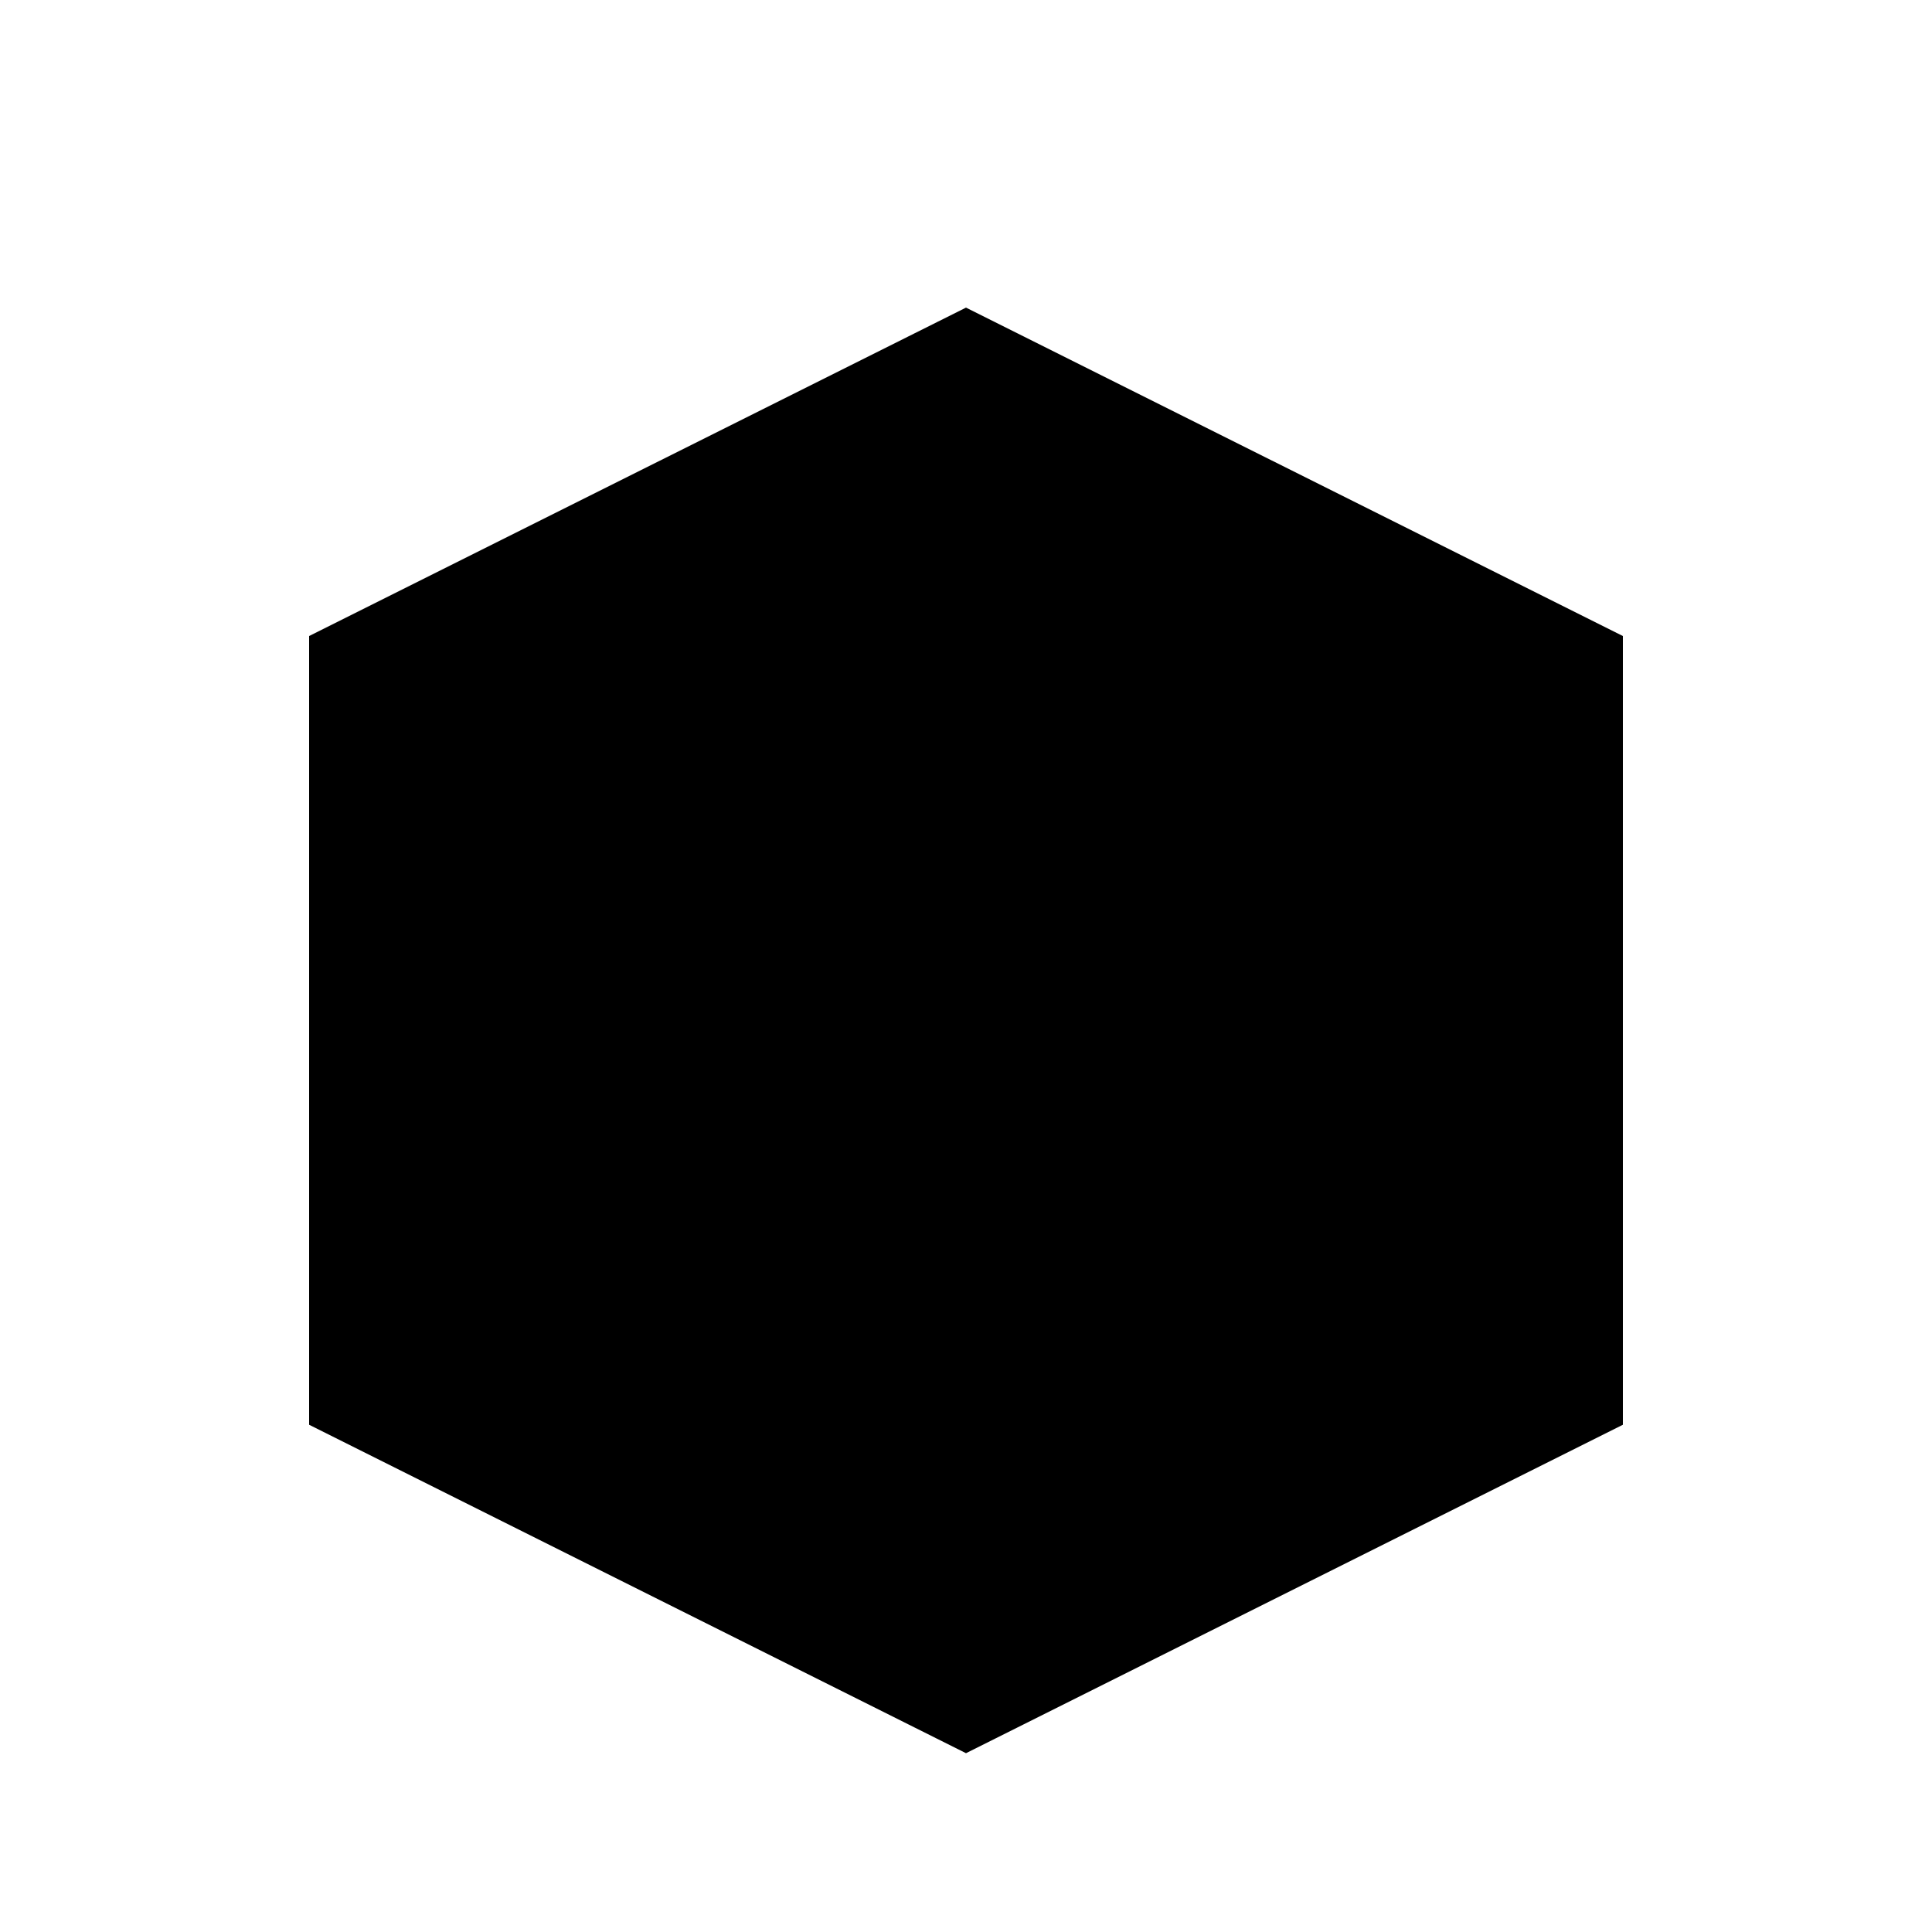 <svg viewBox="0 0 300 300" xmlns="http://www.w3.org/2000/svg">
  <defs>
    <linearGradient id="grad1" x1="0%" y1="0%" x2="100%" y2="100%">
      <stop offset="0%" style="stop-color:hsl(135, 30%, 35%);stop-opacity:1" />
      <stop offset="100%" style="stop-color:hsl(135, 30%, 20%);stop-opacity:1" />
    </linearGradient>
    <linearGradient id="grad2" x1="0%" y1="0%" x2="100%" y2="0%">
      <stop offset="0%" style="stop-color:hsl(135, 30%, 60%);stop-opacity:1" />
      <stop offset="100%" style="stop-color:hsl(135, 30%, 35%);stop-opacity:1" />
    </linearGradient>
  </defs>
  <path d="M50 100 L150 50 L250 100 L250 220 L150 270 L50 220 Z" fill="url(#grad1)" stroke="hsl(135, 30%, 20%)" stroke-width="4"/>
  <path d="M70 120 L150 80 L230 120 L230 200 L150 240 L70 200 Z" fill="none" stroke="hsl(135, 30%, 60%)" stroke-width="2"/>
  <path d="M90 140 L150 110 L210 140" fill="none" stroke="hsl(135, 30%, 60%)" stroke-width="2"/>
  <circle cx="150" cy="160" r="40" fill="url(#grad2)"/>
  <path d="M130 160 L150 140 L170 160 L150 180 Z" fill="hsl(135, 30%, 20%)"/>
  <path d="M120 200 L150 185 L180 200" fill="none" stroke="hsl(135, 30%, 60%)" stroke-width="3"/>
  <circle cx="150" cy="160" r="55" fill="none" stroke="hsl(135, 30%, 20%)" stroke-width="2" stroke-dasharray="4 2"/>
</svg>
